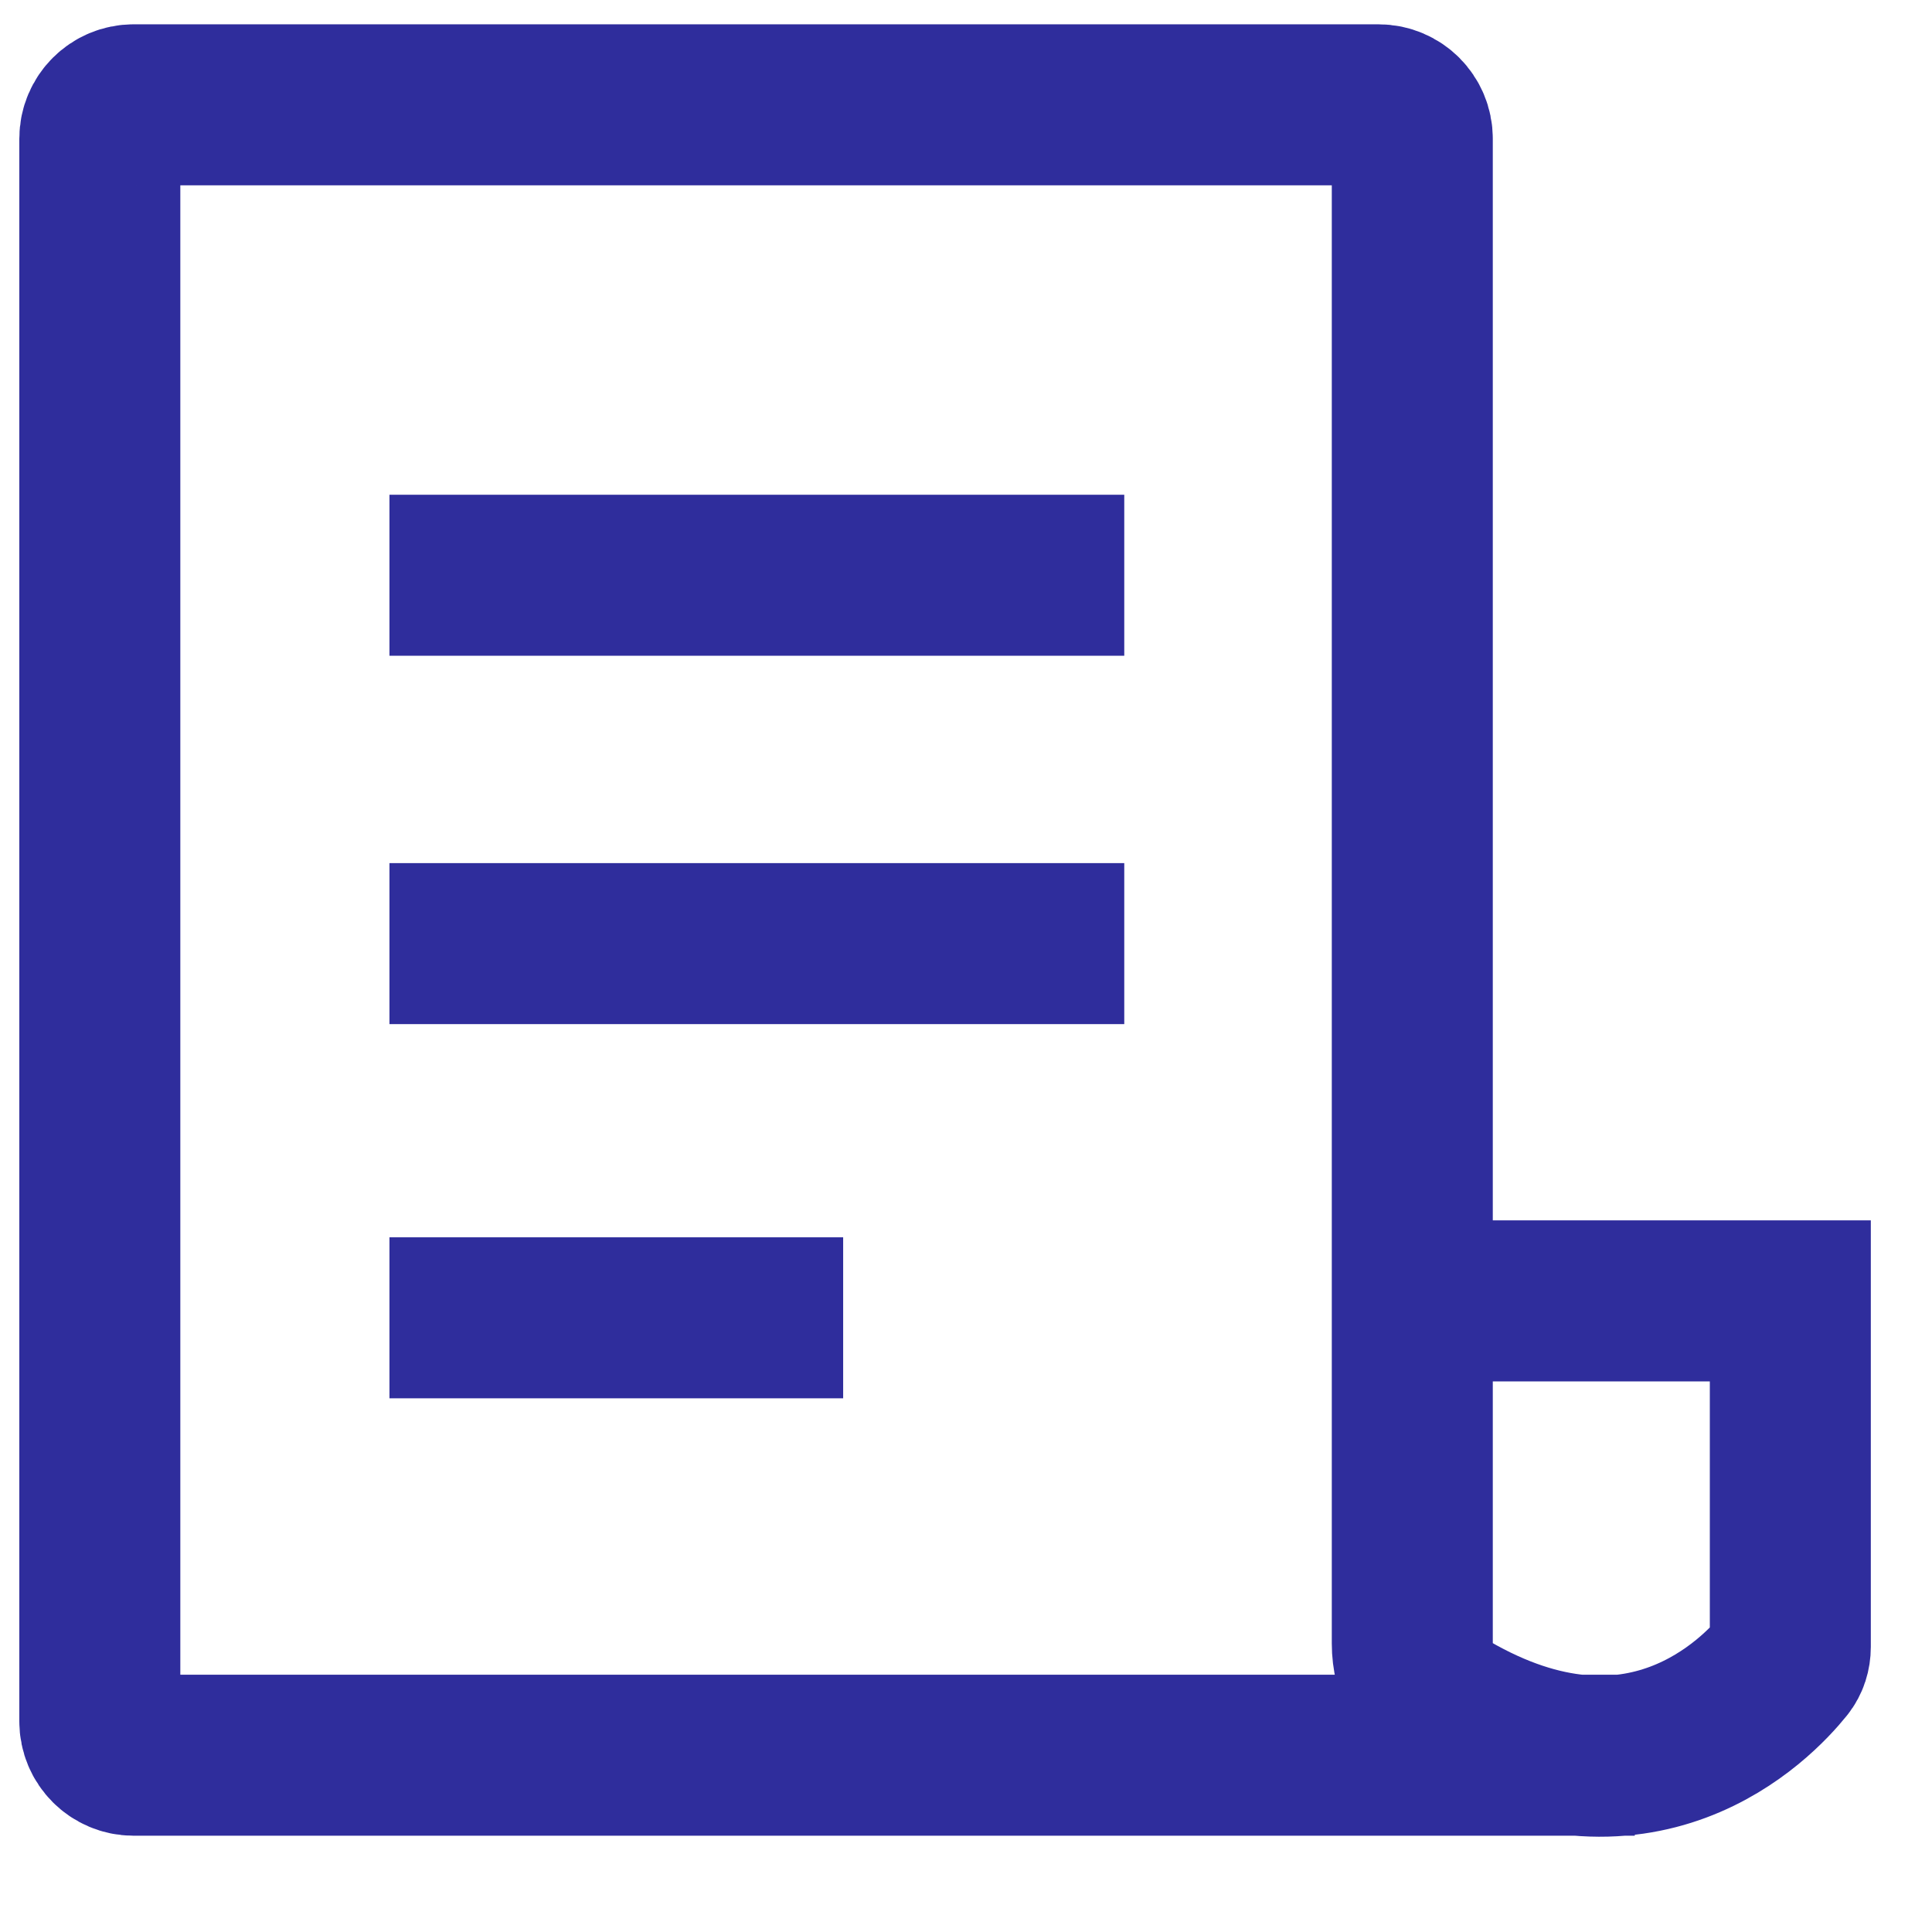 <svg width="12" height="12" viewBox="0 0 12 12" fill="none" xmlns="http://www.w3.org/2000/svg">
<path d="M8.772 8.08V0.861C8.772 0.745 8.678 0.651 8.562 0.651H0.83C0.714 0.651 0.62 0.745 0.62 0.861V10.692C0.62 10.808 0.714 10.902 0.83 10.902H9.654M8.772 8.08V10.208C8.772 10.379 8.854 10.542 9.001 10.627C10.186 11.314 10.912 10.553 11.082 10.342C11.108 10.31 11.12 10.27 11.12 10.229V8.08H8.772ZM2.919 3.573H6.483M2.919 5.861H6.483M2.919 8.185H4.737" stroke="#2F2D9C" stroke-linecap="square"/>
</svg>
